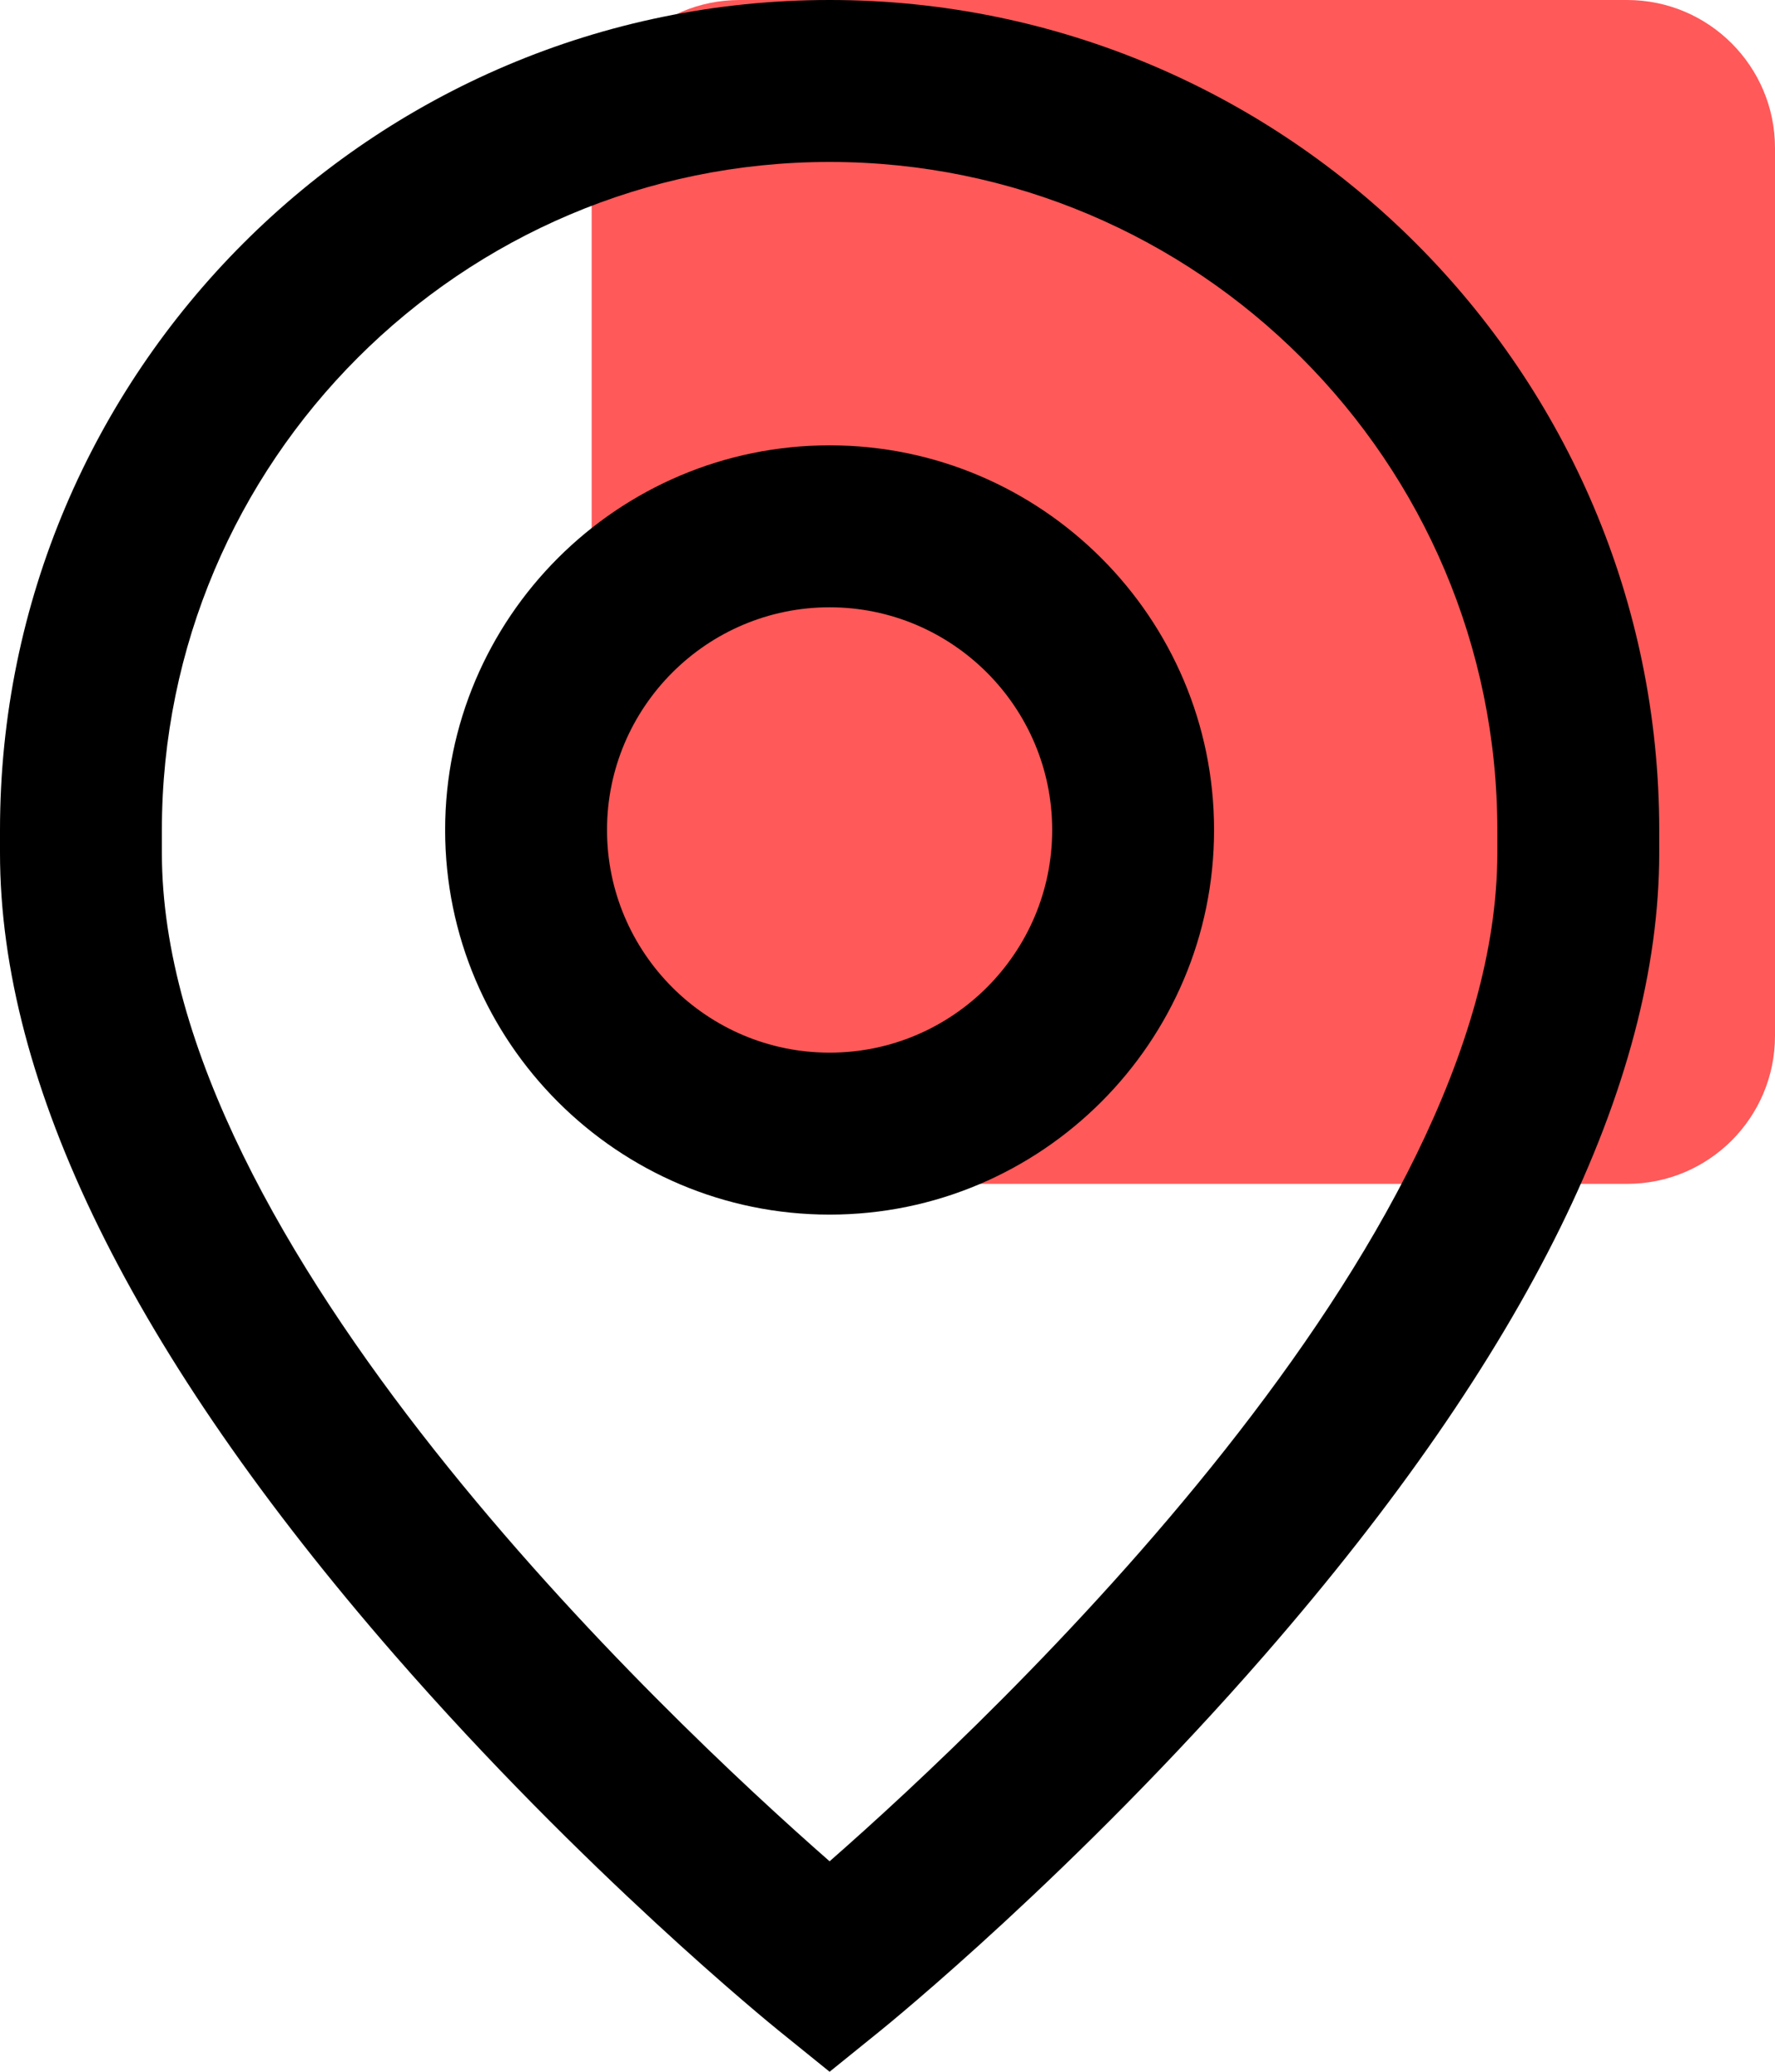 <svg width="60" height="70" viewBox="0 0 60 70" fill="none" xmlns="http://www.w3.org/2000/svg">
<path d="M20 5C20 2.239 22.239 0 25 0H55C57.761 0 60 2.239 60 5V35C60 37.761 57.761 40 55 40H25C22.239 40 20 37.761 20 35V5Z" fill="#FF5959"/>
<path d="M28.043 15.047C20.877 15.047 15.047 20.877 15.047 28.043C15.047 35.209 20.877 41.039 28.043 41.039C35.209 41.039 41.039 35.209 41.039 28.043C41.039 20.877 35.209 15.047 28.043 15.047ZM28.043 35.567C23.895 35.567 20.519 32.192 20.519 28.043C20.519 23.895 23.895 20.519 28.043 20.519C32.192 20.519 35.567 23.895 35.567 28.043C35.567 32.192 32.192 35.567 28.043 35.567Z" fill="black"/>
<path d="M28.043 0C12.58 0 0 12.58 0 28.043V28.818C0 36.639 4.484 45.752 13.326 55.904C19.737 63.264 26.058 68.396 26.324 68.611L28.043 70L29.762 68.611C30.028 68.396 36.349 63.264 42.76 55.904C51.602 45.752 56.086 36.639 56.086 28.818V28.043C56.086 12.58 43.506 0 28.043 0ZM50.614 28.818C50.614 42.034 33.586 58.032 28.043 62.889C22.499 58.031 5.472 42.033 5.472 28.818V28.043C5.472 15.597 15.597 5.472 28.043 5.472C40.489 5.472 50.614 15.597 50.614 28.043V28.818Z" fill="black"/>
</svg>
